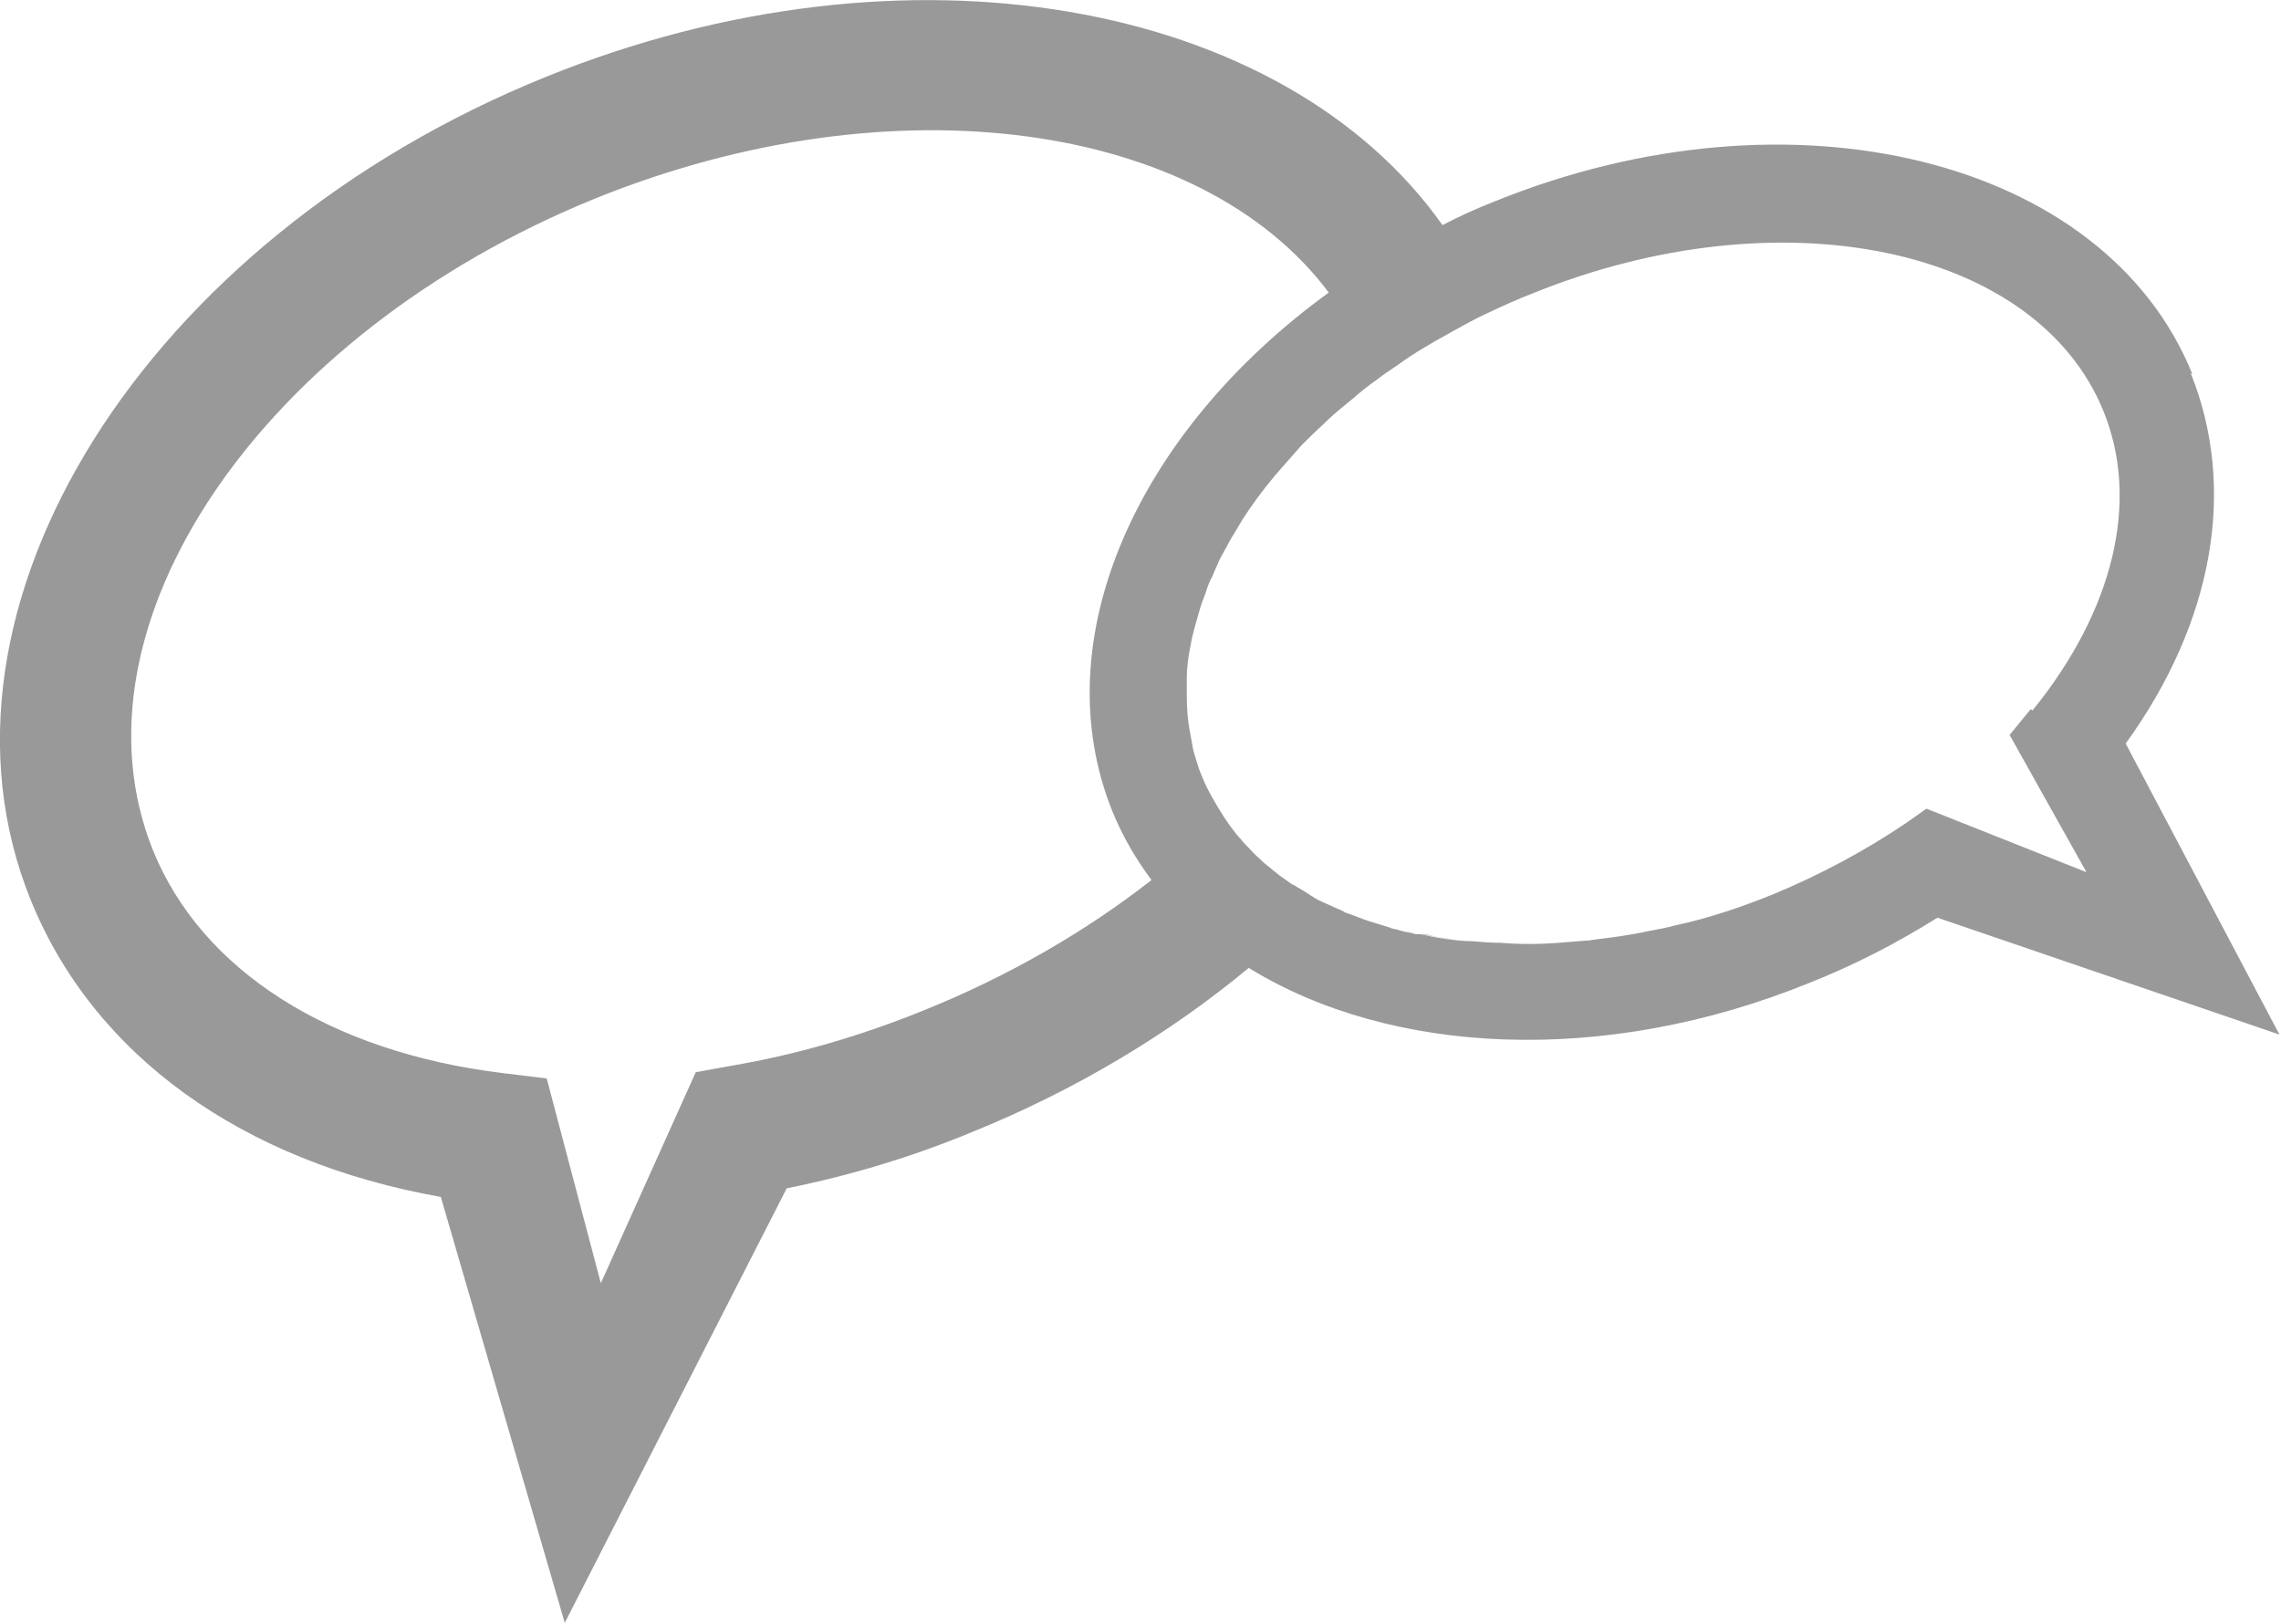 <?xml version="1.0" encoding="UTF-8"?>
<svg id="Calque_2" data-name="Calque 2" xmlns="http://www.w3.org/2000/svg" viewBox="0 0 29.08 20.7">
  <defs>
    <style>
      .cls-1 {
        fill: #999;
        stroke-width: 0px;
      }
    </style>
  </defs>
  <g id="Calque_1-2" data-name="Calque 1">
    <path class="cls-1" d="M27.95,4.77c-1.11-2.75-5.11-3.74-8.9-2.2-.23.09-.45.19-.66.3C16.36,0,11.55-.88,6.96.98,1.84,3.05-1.11,7.76.39,11.47c.8,1.98,2.69,3.34,5.23,3.79l1.58,5.43,2.83-5.54c.8-.16,1.6-.4,2.37-.72,1.33-.54,2.52-1.26,3.52-2.09,1.8,1.11,4.52,1.26,7.15.19.58-.23,1.12-.51,1.63-.83l4.36,1.49-1.96-3.71c1.12-1.55,1.42-3.25.83-4.72M11.78,12.88c-.81.33-1.64.57-2.47.71l-.44.08-1.21,2.69-.69-2.61-.57-.07c-2.2-.27-3.83-1.31-4.45-2.84C.8,7.98,3.33,4.26,7.59,2.53c3.81-1.54,7.73-.97,9.35,1.2-2.44,1.77-3.64,4.42-2.76,6.61.13.32.3.61.5.88-.83.65-1.81,1.22-2.9,1.66M25.89,9.04l-.27.33.98,1.75-2.04-.81-.27.19c-.52.35-1.08.65-1.68.9-.42.17-.84.31-1.26.4-.11.03-.22.05-.33.07-.13.03-.26.05-.39.07-.13.02-.25.03-.37.05,0,0-.01,0-.01,0-.13.01-.26.02-.38.03-.25.02-.5.02-.74,0-.12,0-.24-.01-.36-.02-.12,0-.24-.02-.35-.04-.09-.01-.17-.03-.25-.05-.01,0-.03,0-.04,0,.21.04.42.08.64.1-.23-.02-.45-.05-.66-.1,0,0-.02,0-.03,0-.01,0-.02,0-.03,0-.21-.05-.41-.1-.61-.17.19.07.38.12.59.16-.02,0-.04-.01-.07-.01-.07-.01-.14-.04-.21-.05h0s-.04-.01-.05-.02c-.09-.03-.17-.05-.26-.08-.09-.03-.18-.07-.27-.1-.01,0-.03-.01-.04-.02-.09-.04-.18-.08-.27-.12-.07-.03-.13-.07-.19-.11-.06-.04-.12-.07-.18-.11,0,0,0,0-.01,0-.06-.04-.11-.08-.17-.12-.05-.04-.11-.09-.16-.13-.04-.03-.07-.06-.1-.09-.05-.04-.09-.09-.14-.14-.03-.03-.06-.06-.09-.1-.04-.04-.07-.08-.1-.12-.04-.05-.08-.11-.12-.17-.05-.08-.1-.16-.15-.25-.05-.09-.09-.17-.13-.27-.03-.07-.05-.13-.07-.2-.02-.06-.04-.13-.05-.19,0,0,0-.01,0-.01-.01-.05-.02-.1-.03-.16-.03-.15-.04-.31-.04-.47,0-.07,0-.14,0-.21,0-.14.02-.29.05-.43.01-.07.03-.14.05-.22.02-.07.04-.14.06-.21.02-.08.05-.15.08-.23.02-.07.05-.15.09-.22.02-.05.04-.1.06-.14.02-.06.06-.12.09-.18.02-.03.04-.07.06-.11.05-.09.11-.18.16-.27.12-.19.26-.38.41-.56.11-.13.23-.26.35-.4.09-.09.18-.18.28-.27.08-.08.17-.16.27-.24.04-.03.07-.06.11-.09.09-.08.19-.16.29-.23.09-.07.18-.13.27-.19.11-.08.23-.16.35-.23.08-.05.17-.1.26-.15.09-.05.18-.1.27-.15.11-.06.21-.11.32-.16.17-.08.35-.16.53-.23,3.16-1.28,6.43-.6,7.28,1.51.46,1.14.13,2.53-.91,3.81"/>
  </g>
</svg>